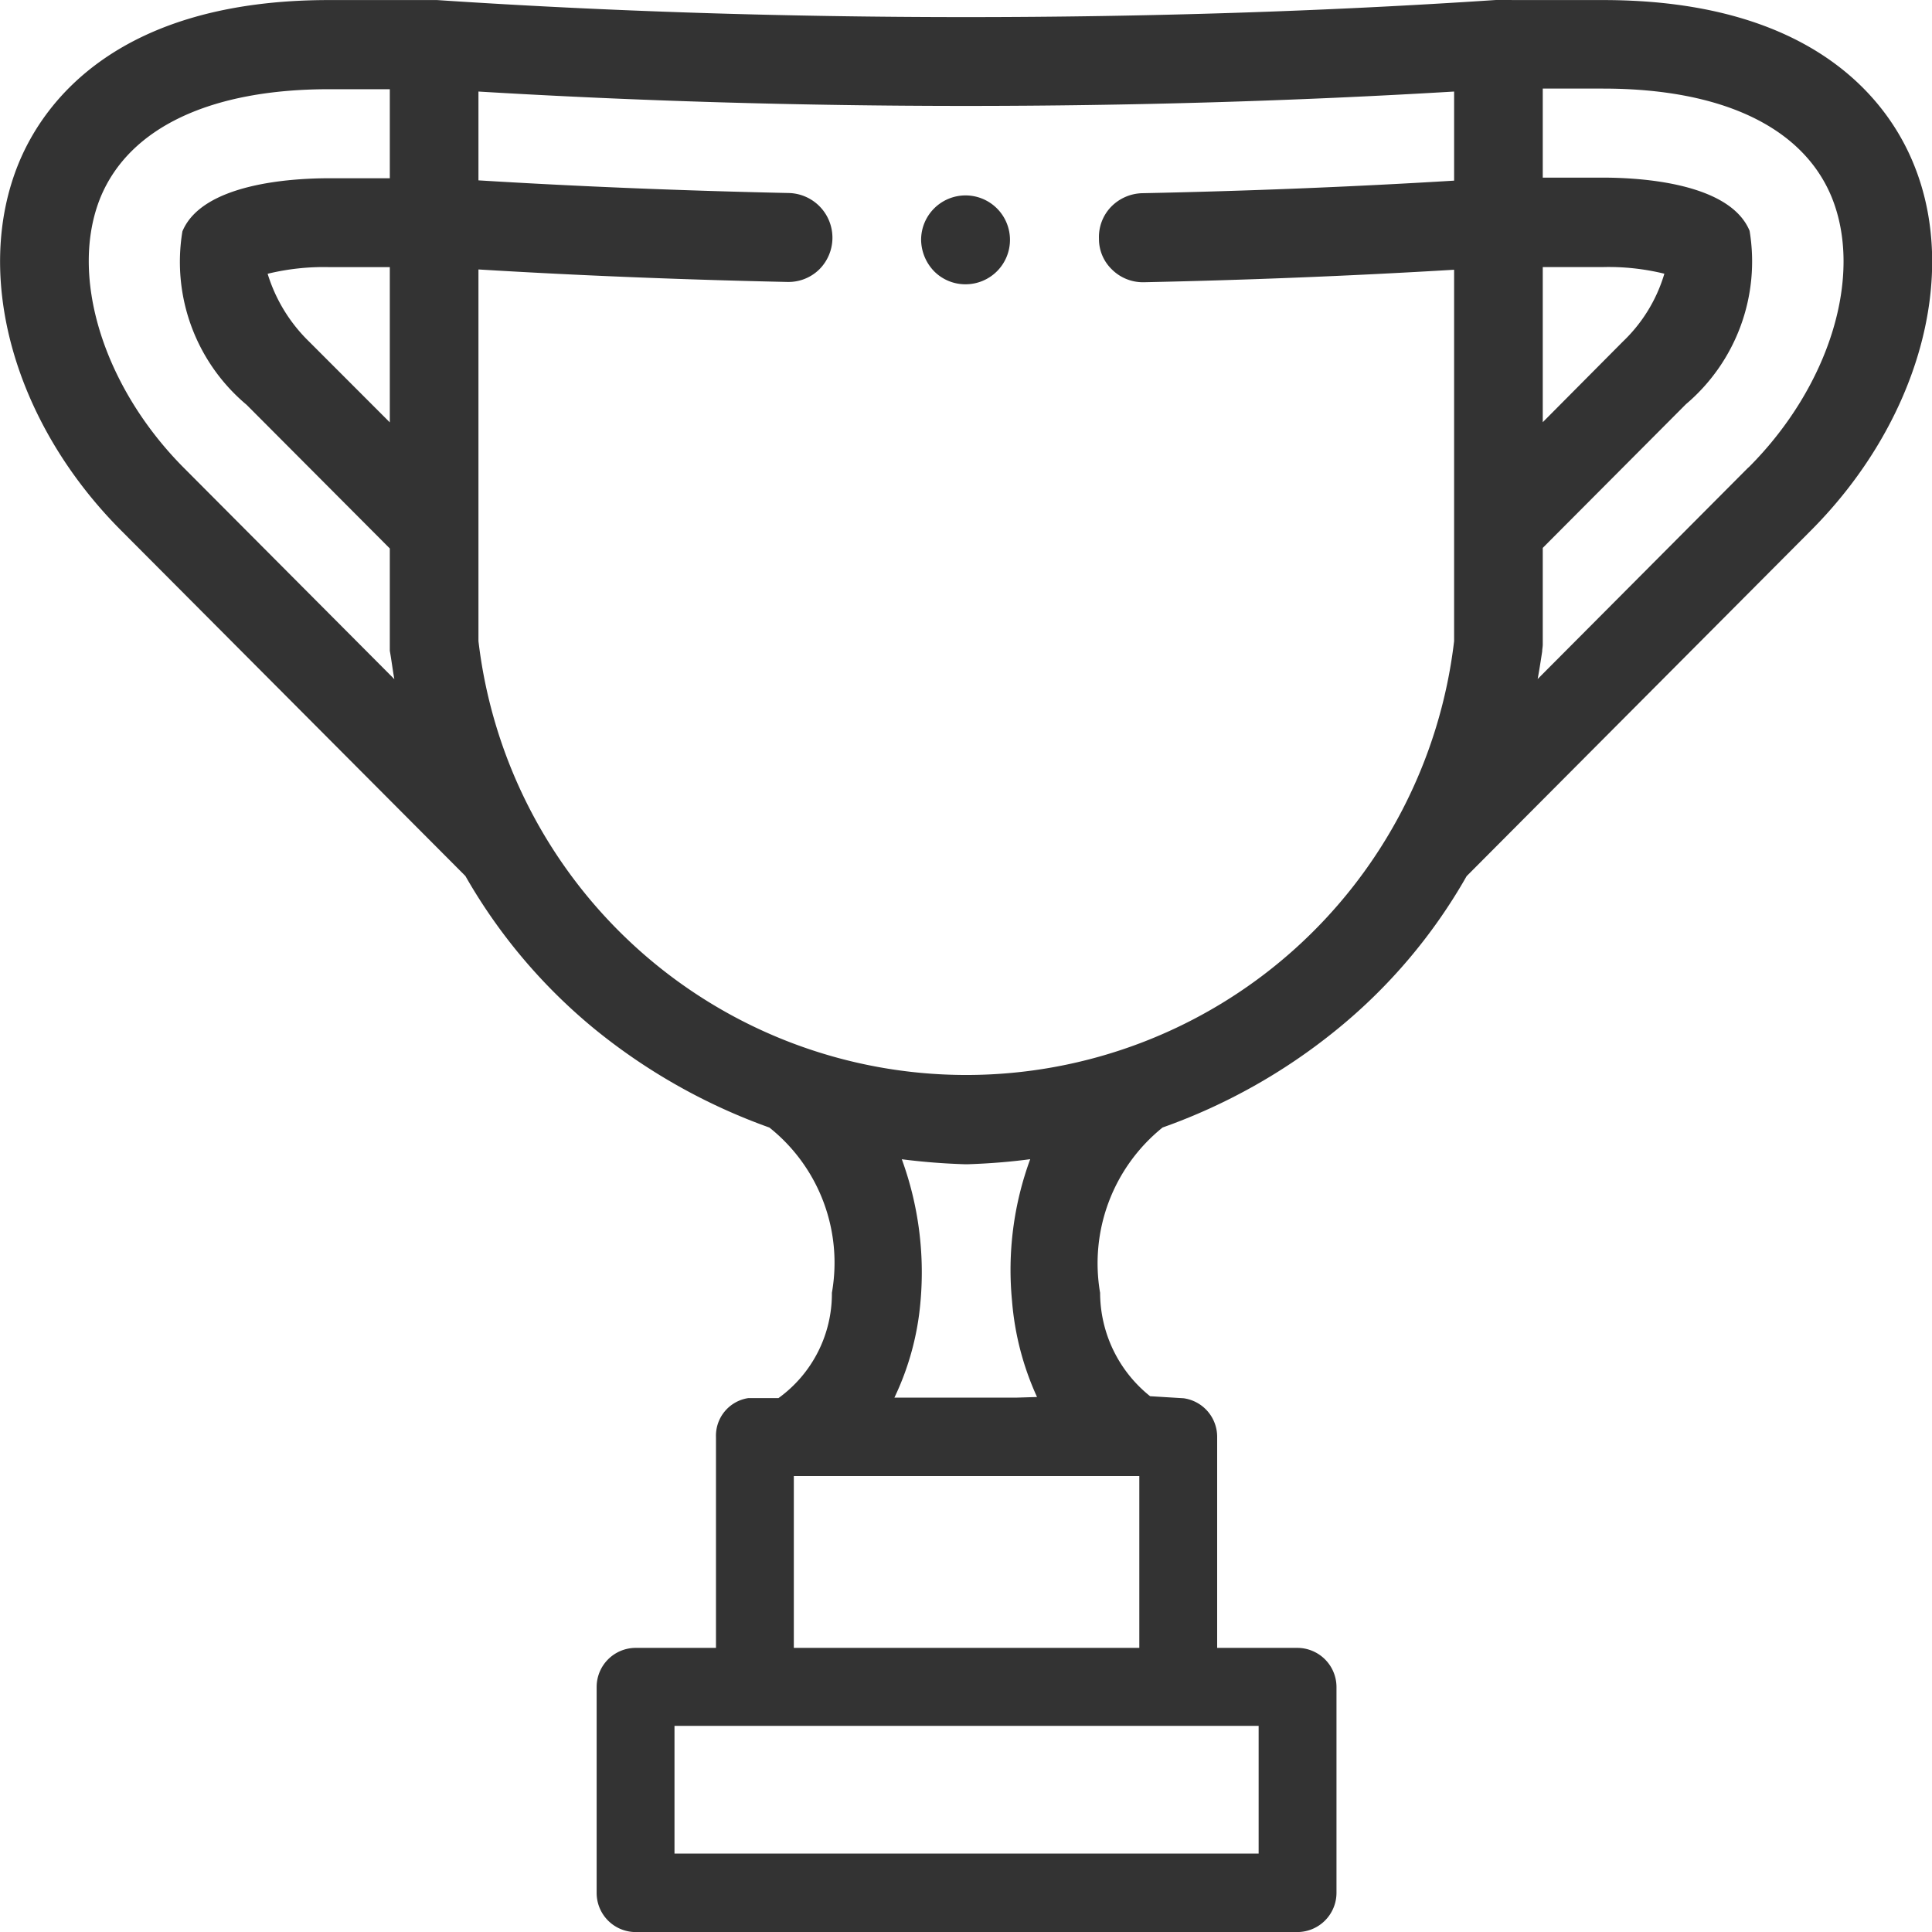 <svg xmlns="http://www.w3.org/2000/svg" width="34" height="34" viewBox="0 0 34 34">
  <defs>
    <style>
      .cls-1 {
        fill: #333;
        fill-rule: evenodd;
      }
    </style>
  </defs>
  <path id="Ranking" class="cls-1" d="M3477.21,910.221a0.81,0.81,0,0,0,.23.554,0.774,0.774,0,0,0,.55.228h0A0.782,0.782,0,1,0,3477.21,910.221Zm17.46-1.352c-0.44-1.07-1.74-2.868-5.46-2.868h-1.59s-0.2-.006-0.31,0c-3,.2-6.13.3-9.31,0.3s-6.31-.1-9.31-0.3c-0.04,0-.08,0-0.11,0h-1.79c-3.72,0-5.02,1.8-5.46,2.868-0.81,1.973-.09,4.57,1.8,6.465l6.06,6.082a9.706,9.706,0,0,0,2.29,2.706,10.417,10.417,0,0,0,3.06,1.721,3.041,3.041,0,0,1,1.1,2.908,2.266,2.266,0,0,1-.94,1.853h-0.49l-0.04,0a0.669,0.669,0,0,0-.57.686h0V935h-1.42a0.688,0.688,0,0,0-.68.688v3.624a0.688,0.688,0,0,0,.68.689h11.65a0.691,0.691,0,0,0,.69-0.689v-3.624a0.69,0.69,0,0,0-.69-0.688h-1.41v-3.713a0.685,0.685,0,0,0-.59-0.68l-0.59-.036a2.336,2.336,0,0,1-.88-1.819,3.068,3.068,0,0,1,1.1-2.91,10.293,10.293,0,0,0,3.05-1.711,9.559,9.559,0,0,0,2.3-2.712l6.06-6.084C3494.76,913.439,3495.49,910.842,3494.67,908.869Zm-30.44,5.359c-1.42-1.431-2.02-3.386-1.46-4.758,0.51-1.228,1.94-1.9,4.02-1.9h1.07v1.567h-1.07c-0.66,0-2.23.092-2.58,0.935a3.281,3.281,0,0,0,1.13,3.052l2.52,2.528v1.8c0.03,0.169.05,0.336,0.08,0.5Zm3.63-3.527v2.732l-1.42-1.421a2.815,2.815,0,0,1-.73-1.194,4.163,4.163,0,0,1,1.08-.117h1.07Zm9.01,15.7c0.37,0.047.73,0.076,1.11,0.088h0.05c0.37-.012.74-0.041,1.1-0.089a5.651,5.651,0,0,0-.32,2.493,5.021,5.021,0,0,0,.44,1.692l-0.36.011h-2.15a4.861,4.861,0,0,0,.46-1.7A5.8,5.8,0,0,0,3476.87,926.4Zm4.18,5.571V935h-6.08v-3.024h6.08Zm2.1,4.4v2.248h-10.28v-2.248h10.28Zm3.44-27.193c-1.79.109-3.63,0.183-5.49,0.221a0.793,0.793,0,0,0-.55.243,0.765,0.765,0,0,0-.21.559,0.741,0.741,0,0,0,.23.542,0.773,0.773,0,0,0,.55.223s0.01,0,.01,0c1.85-.039,3.68-0.113,5.46-0.22v6.535a8.644,8.644,0,0,1-17.17,0v-6.54c1.76,0.107,3.59.18,5.44,0.22h0.01a0.773,0.773,0,0,0,.55-0.223,0.787,0.787,0,0,0-.53-1.342c-1.86-.04-3.69-0.114-5.47-0.223v-1.563c2.78,0.167,5.66.253,8.58,0.253s5.8-.086,8.59-0.253v1.563Zm5.18,5.046-3.71,3.725c0.03-.153.08-0.487,0.08-0.487,0-.039.01-0.08,0.01-0.121v-1.7l2.52-2.529a3.293,3.293,0,0,0,1.12-3.051c-0.35-.844-1.92-0.936-2.58-0.936h-1.06v-1.567h1.06c2.09,0,3.51.676,4.02,1.9C3493.8,910.842,3493.2,912.8,3491.77,914.228Zm-3.62-.795V910.7h1.06a4.1,4.1,0,0,1,1.08.117,2.715,2.715,0,0,1-.73,1.194Z" transform="translate(-3461 -906)"/>
</svg>
